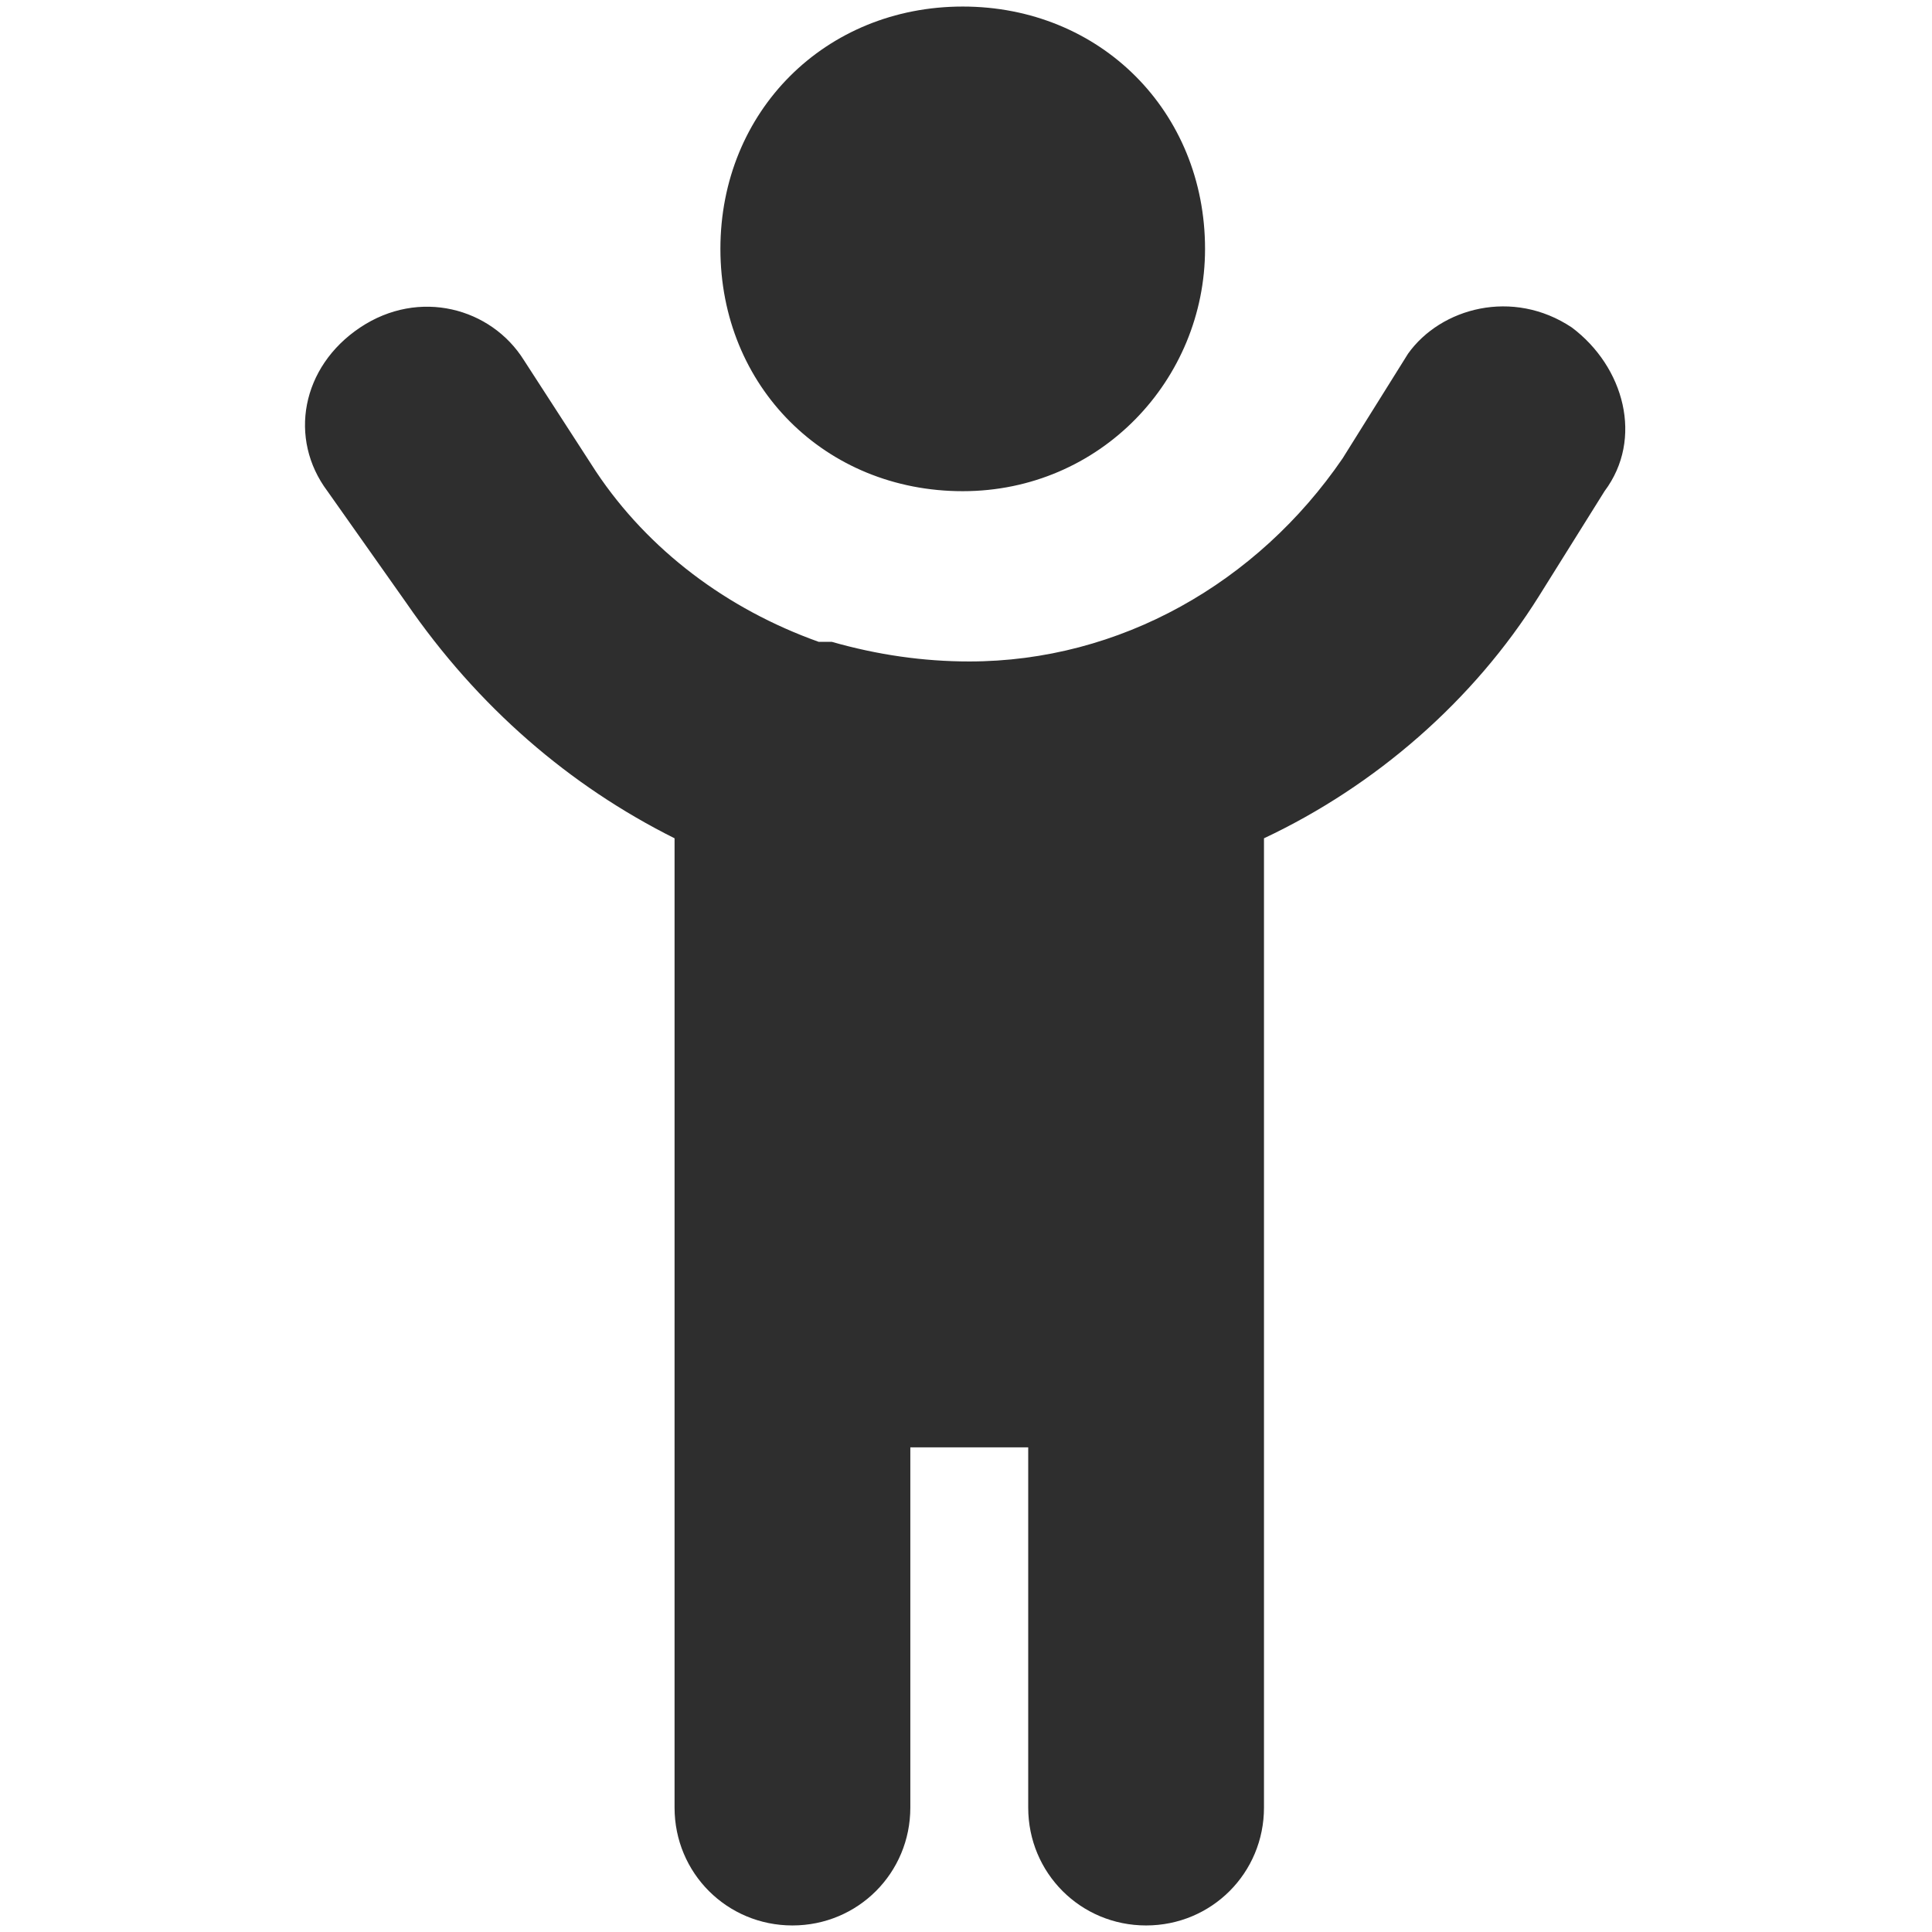 <?xml version="1.0" encoding="UTF-8"?>
<svg xmlns="http://www.w3.org/2000/svg" xmlns:xlink="http://www.w3.org/1999/xlink" version="1.1" id="Ebene_1" x="0px" y="0px" width="29.5px" height="29.5px" viewBox="0 0 29.5 29.5" style="enable-background:new 0 0 29.5 29.5;" xml:space="preserve">
<style type="text/css">
	.st0{fill:#2E2E2E;}
</style>
<g>
	<path class="st0" d="M12.7,9.8c0.7,0.2,1.4,0.3,2.1,0.3c2.3,0,4.4-1.2,5.7-3.1l1-1.6C22,4.7,23.1,4.4,24,5c0.8,0.6,1.1,1.7,0.5,2.5   l-1,1.6c-1,1.6-2.5,2.9-4.2,3.7v14.8c0,1-0.8,1.8-1.8,1.8s-1.8-0.8-1.8-1.8v-5.5h-1.8v5.5c0,1-0.8,1.8-1.8,1.8s-1.8-0.8-1.8-1.8   V12.8c-1.6-0.8-3-2-4.1-3.6L5,7.5C4.4,6.7,4.6,5.6,5.5,5s2-0.3,2.5,0.5l1.1,1.7c0.8,1.2,2,2.1,3.4,2.6C12.6,9.8,12.6,9.8,12.7,9.8z    M18.4,3.8c0,2-1.6,3.7-3.7,3.7s-3.7-1.6-3.7-3.7s1.6-3.7,3.7-3.7S18.4,1.7,18.4,3.8z"></path>
</g>
</svg>
